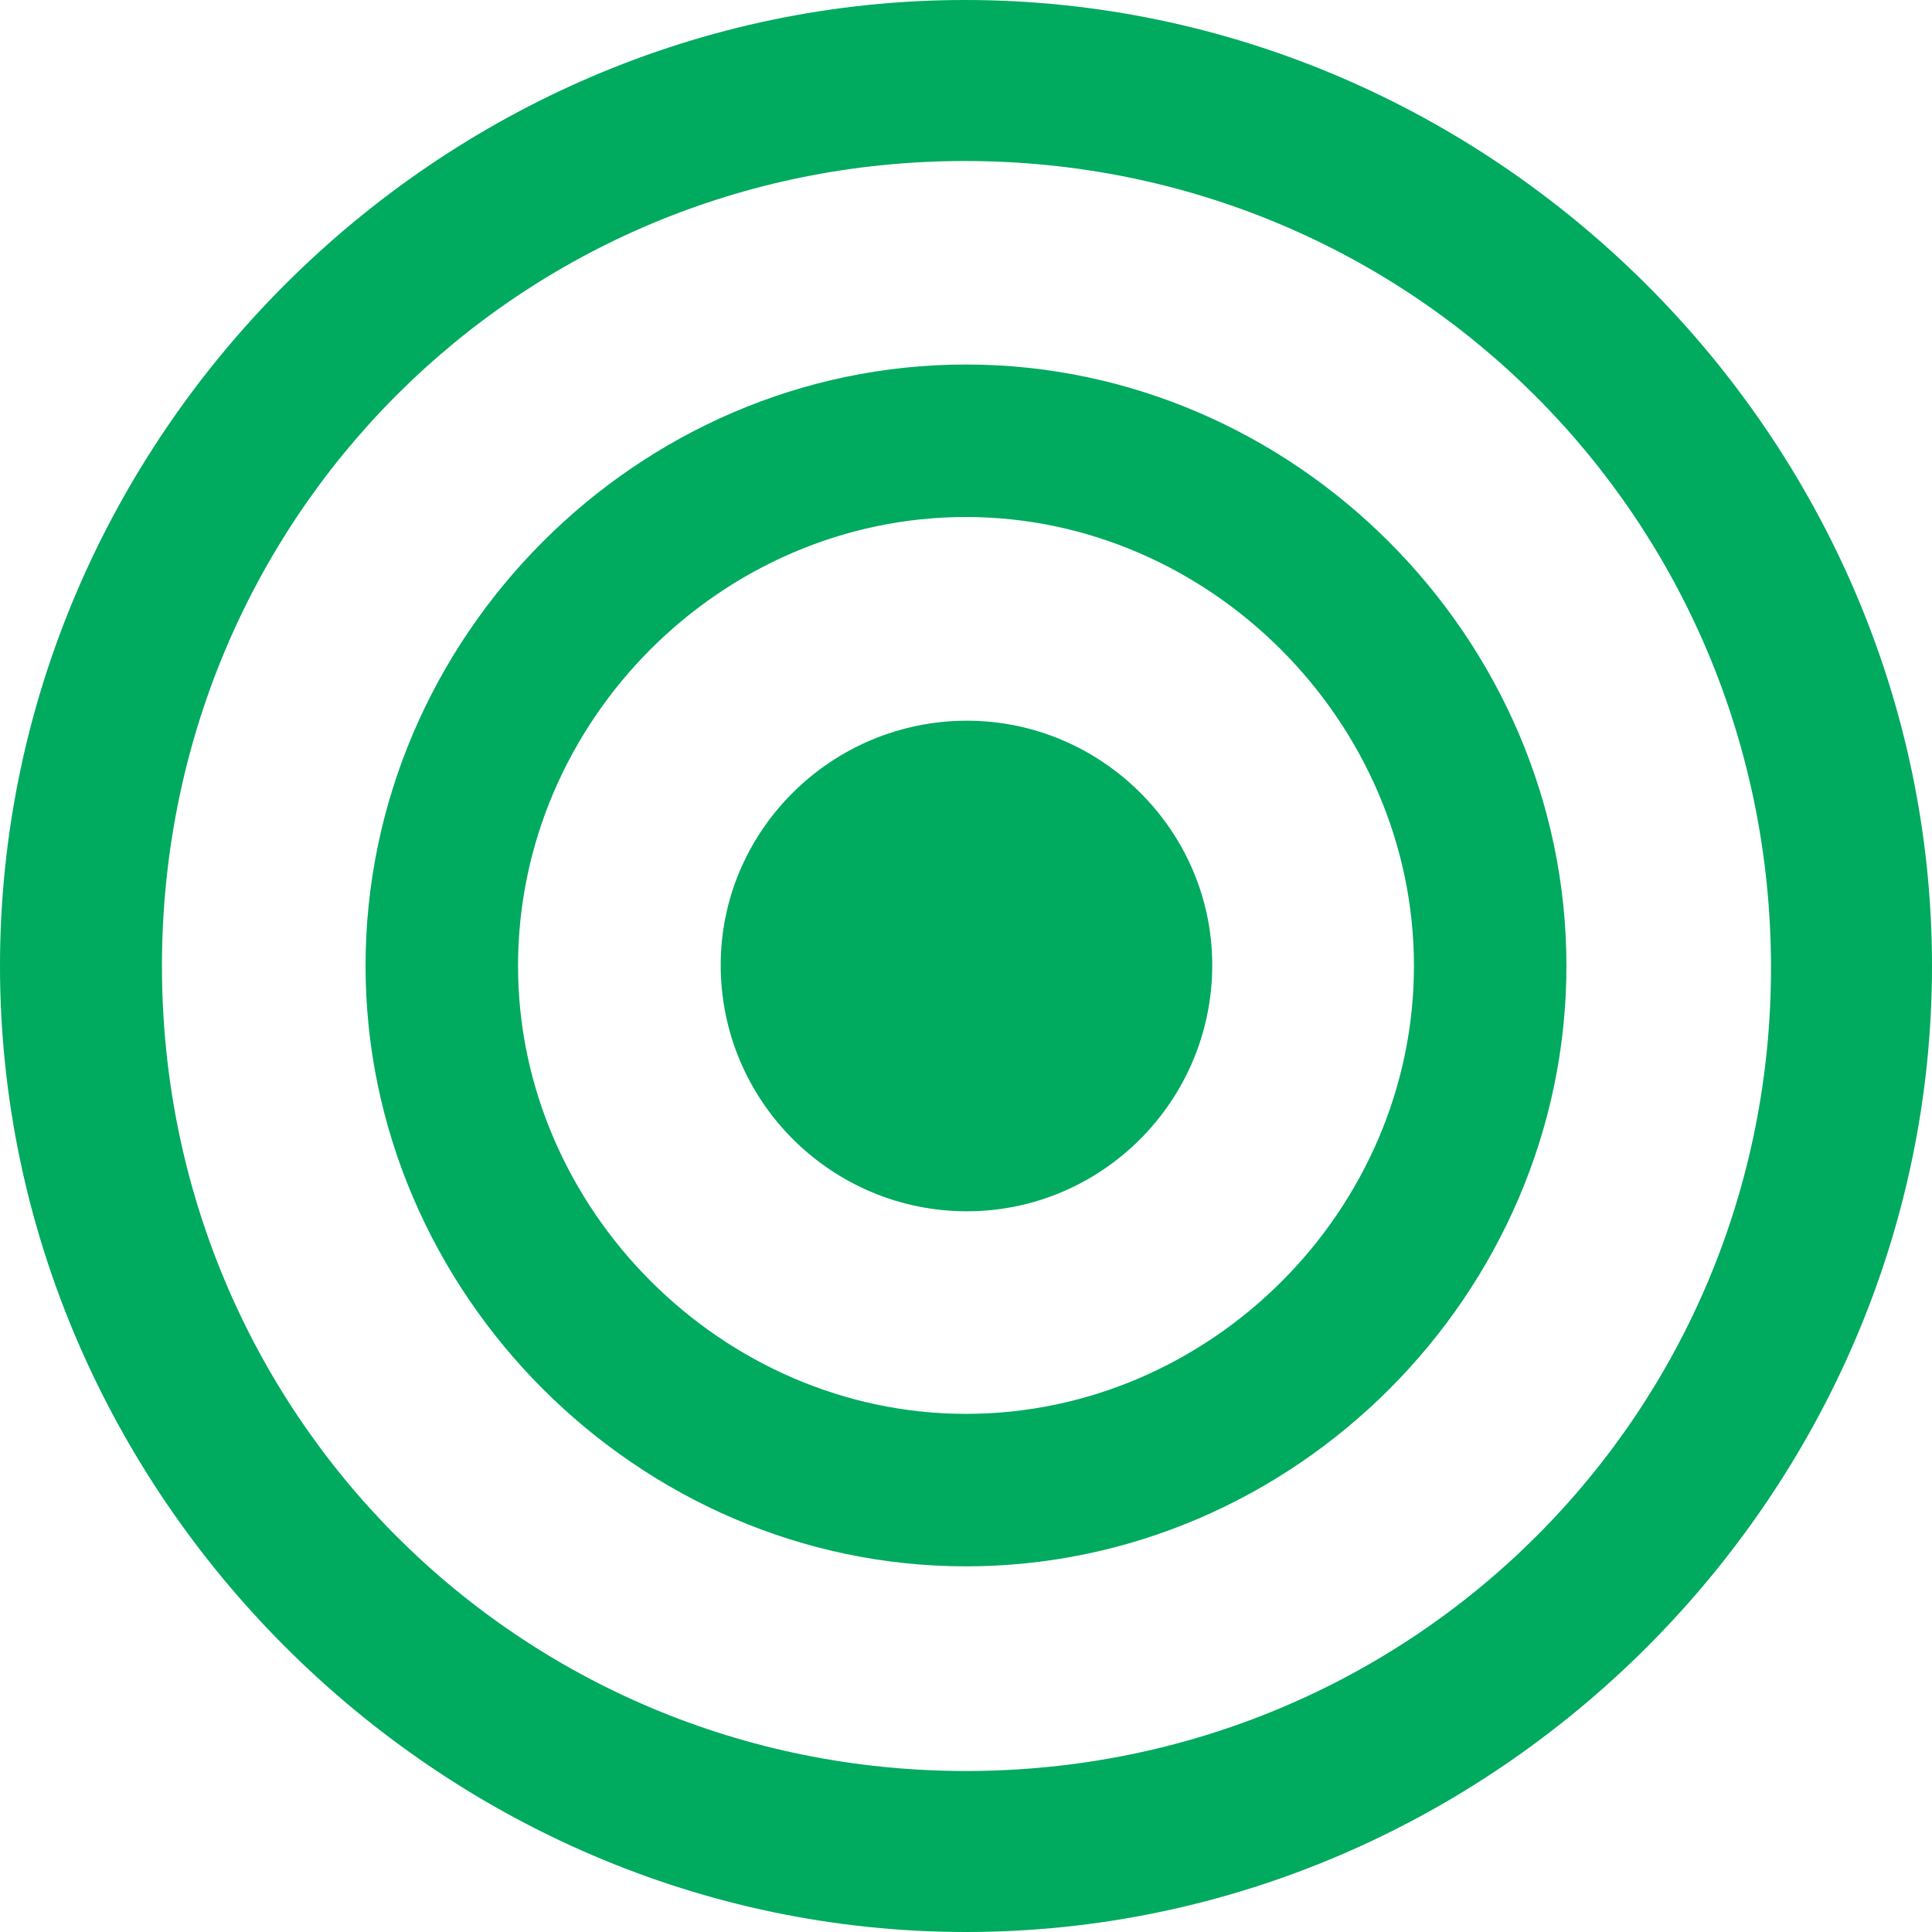 <svg width="233" height="233" viewBox="0 0 233 233" fill="none" xmlns="http://www.w3.org/2000/svg">
<path d="M116.5 233C180.233 233 233 180.119 233 116.5C233 52.768 180.119 -0 116.386 -0C52.768 -0 0 52.768 0 116.5C0 180.119 52.882 233 116.5 233ZM116.5 213.584C62.59 213.584 19.531 170.41 19.531 116.5C19.531 62.59 62.476 19.417 116.386 19.417C170.296 19.417 213.469 62.59 213.584 116.5C213.698 170.41 170.41 213.584 116.5 213.584Z" fill="#00AA5F"/>
<path d="M116.499 188.901C156.132 188.901 188.912 156.007 188.912 116.488C188.912 76.856 156.018 43.961 116.499 43.961C76.866 43.961 44.086 76.856 44.086 116.488C44.086 156.007 76.98 188.901 116.499 188.901ZM116.499 170.513C87.146 170.513 62.475 145.842 62.475 116.488C62.475 86.907 87.031 62.35 116.499 62.35C145.852 62.35 170.523 87.021 170.523 116.488C170.523 145.957 145.967 170.513 116.499 170.513Z" fill="#00AA5F"/>
<path d="M116.613 146.082C132.832 146.082 146.196 132.832 146.196 116.385C146.196 100.166 132.832 86.918 116.613 86.918C100.281 86.918 86.918 100.166 86.918 116.385C86.918 132.832 100.281 146.082 116.613 146.082Z" fill="#00AA5F"/>
</svg>
